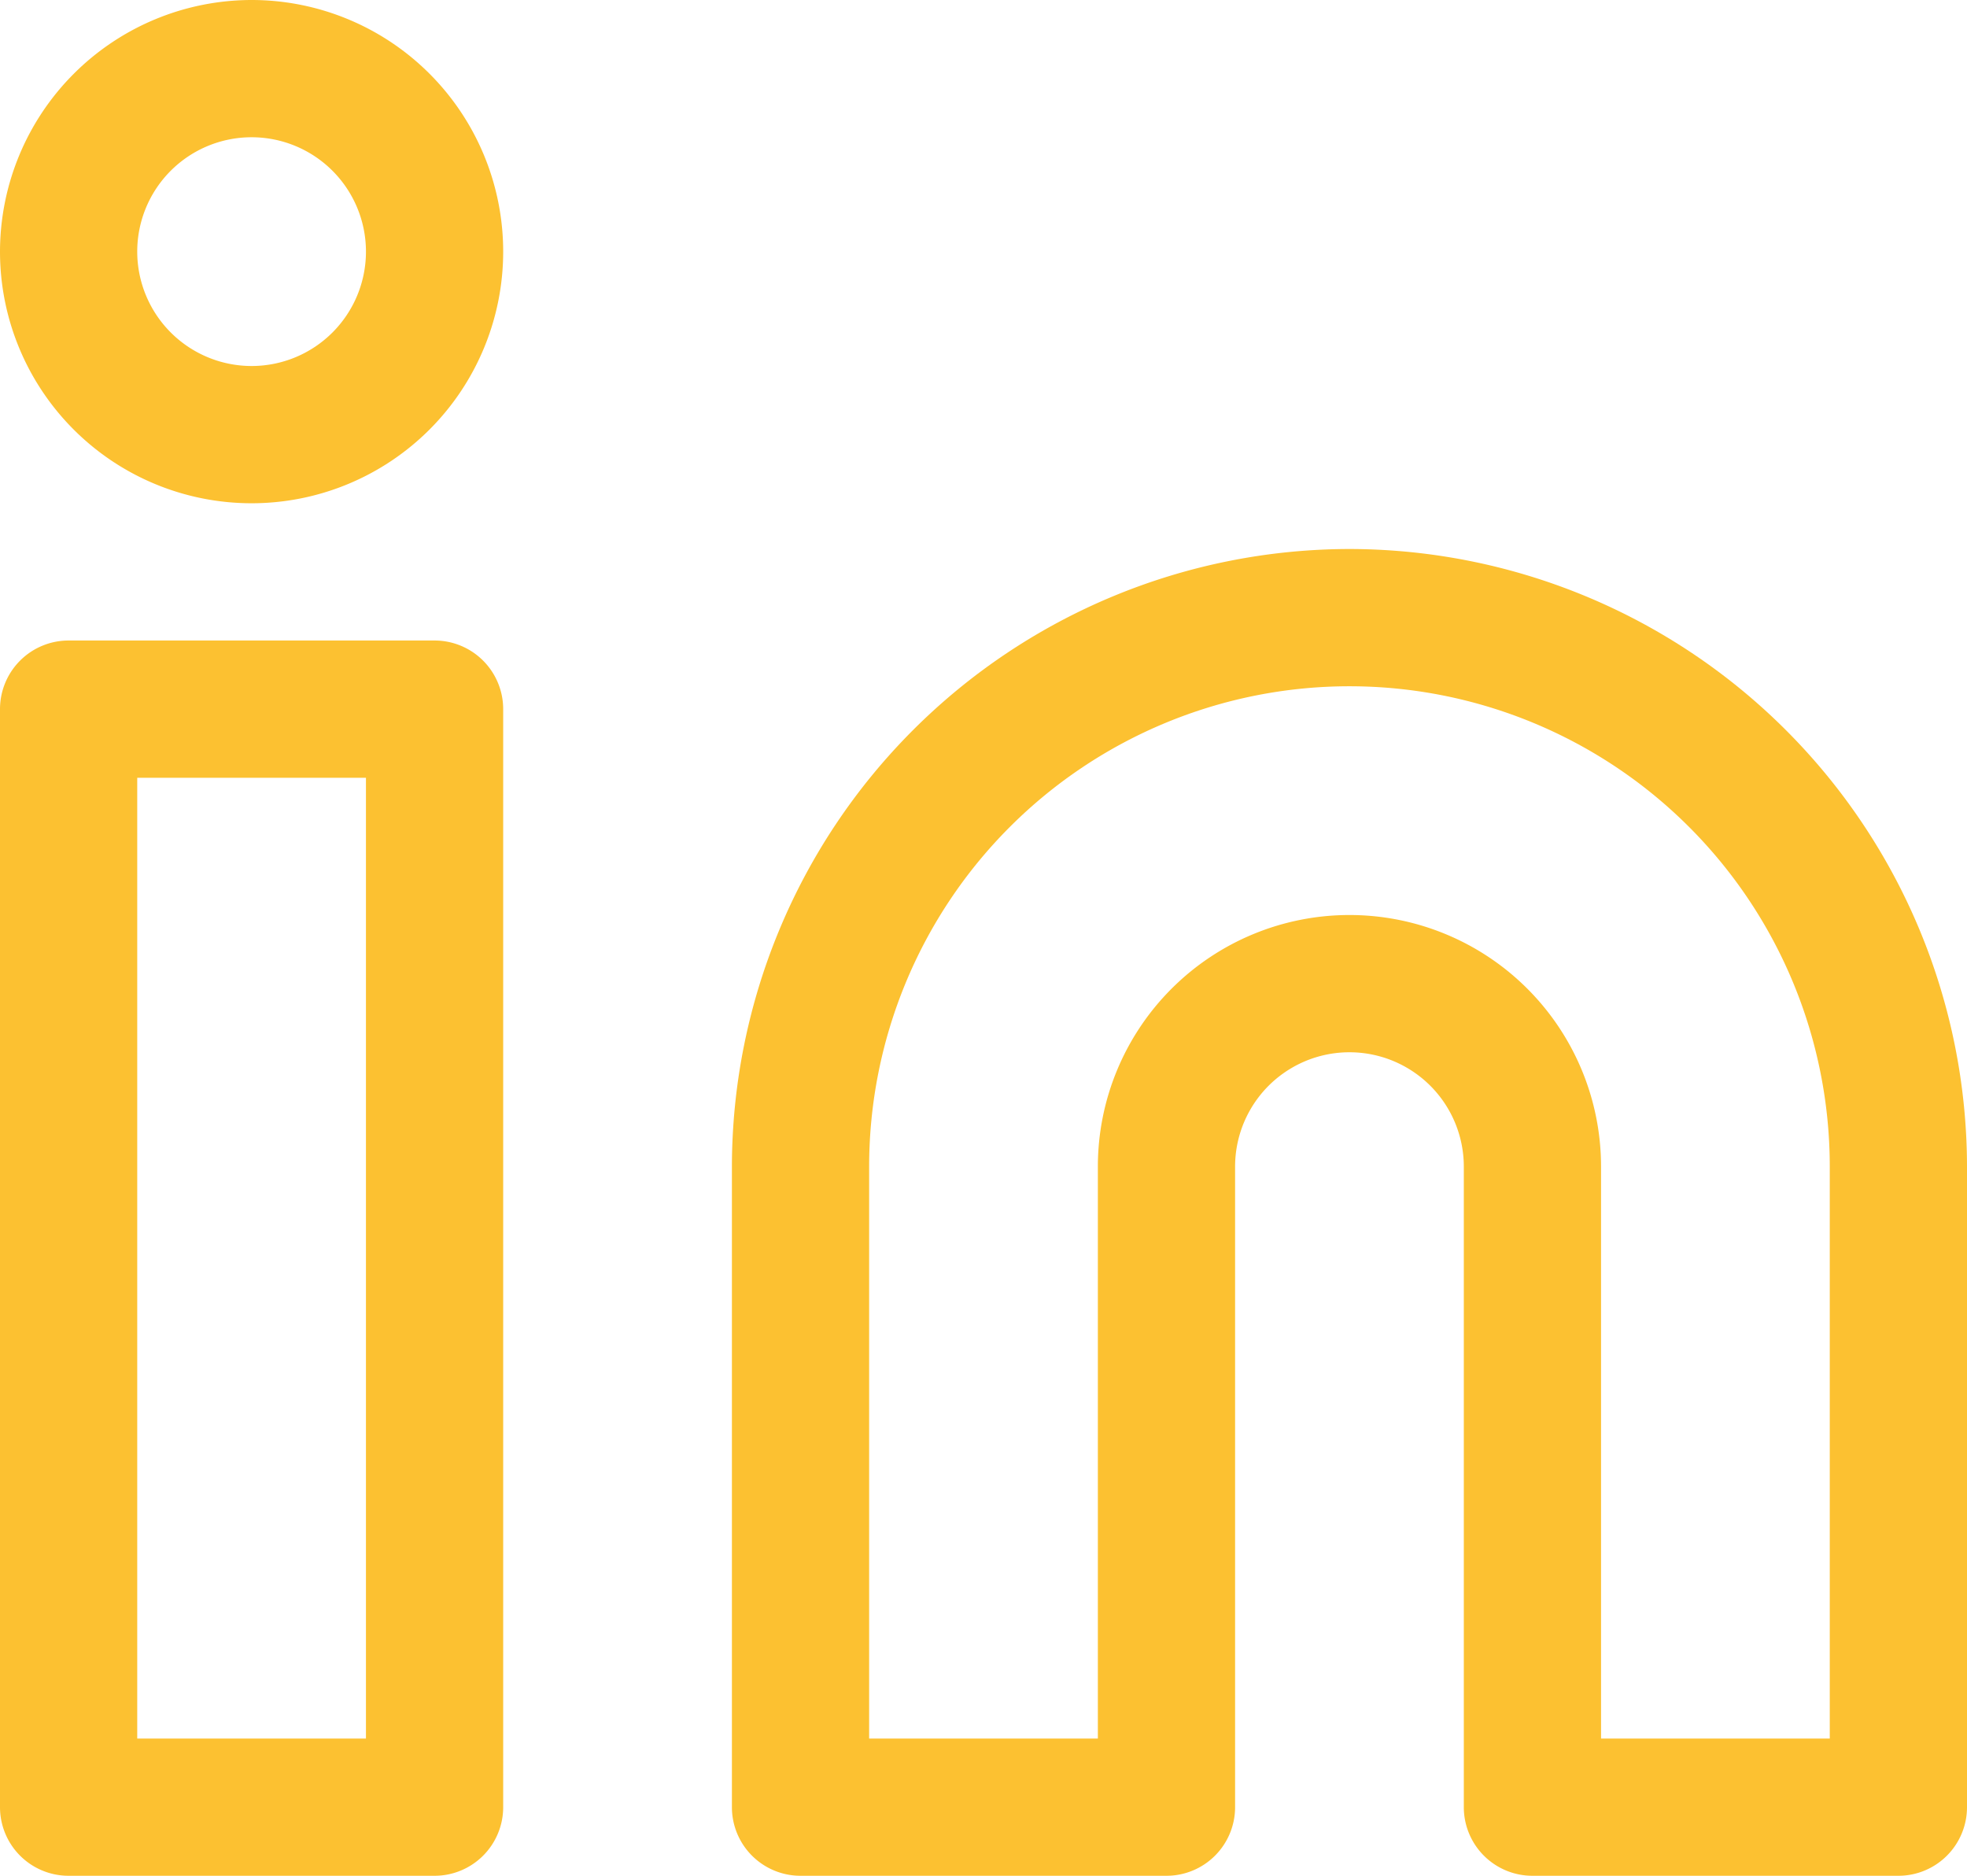 <svg xmlns="http://www.w3.org/2000/svg" width="21.5" height="20.5" viewBox="0 0 21.5 20.5"><g transform="translate(-1.25 -1.25)"><path d="M16,7.25A6.758,6.758,0,0,1,22.75,14v7a.75.75,0,0,1-.75.75H18a.75.75,0,0,1-.75-.75V14a1.25,1.25,0,0,0-2.5,0v7a.75.75,0,0,1-.75.75H10A.75.75,0,0,1,9.25,21V14A6.758,6.758,0,0,1,16,7.25Zm5.25,13V14a5.25,5.25,0,0,0-10.5,0v6.25h2.5V14a2.75,2.75,0,0,1,5.5,0v6.25Z" fill="#fcc131"/><path d="M0-.75H4A.75.75,0,0,1,4.75,0V12a.75.75,0,0,1-.75.75H0A.75.75,0,0,1-.75,12V0A.75.75,0,0,1,0-.75ZM3.25.75H.75v10.5h2.5Z" transform="translate(2 9)" fill="#fcc131"/><path d="M2-.75A2.75,2.75,0,1,1-.75,2,2.753,2.753,0,0,1,2-.75Zm0,4A1.25,1.25,0,1,0,.75,2,1.251,1.251,0,0,0,2,3.25Z" transform="translate(2 2)" fill="#fcc131"/></g></svg>